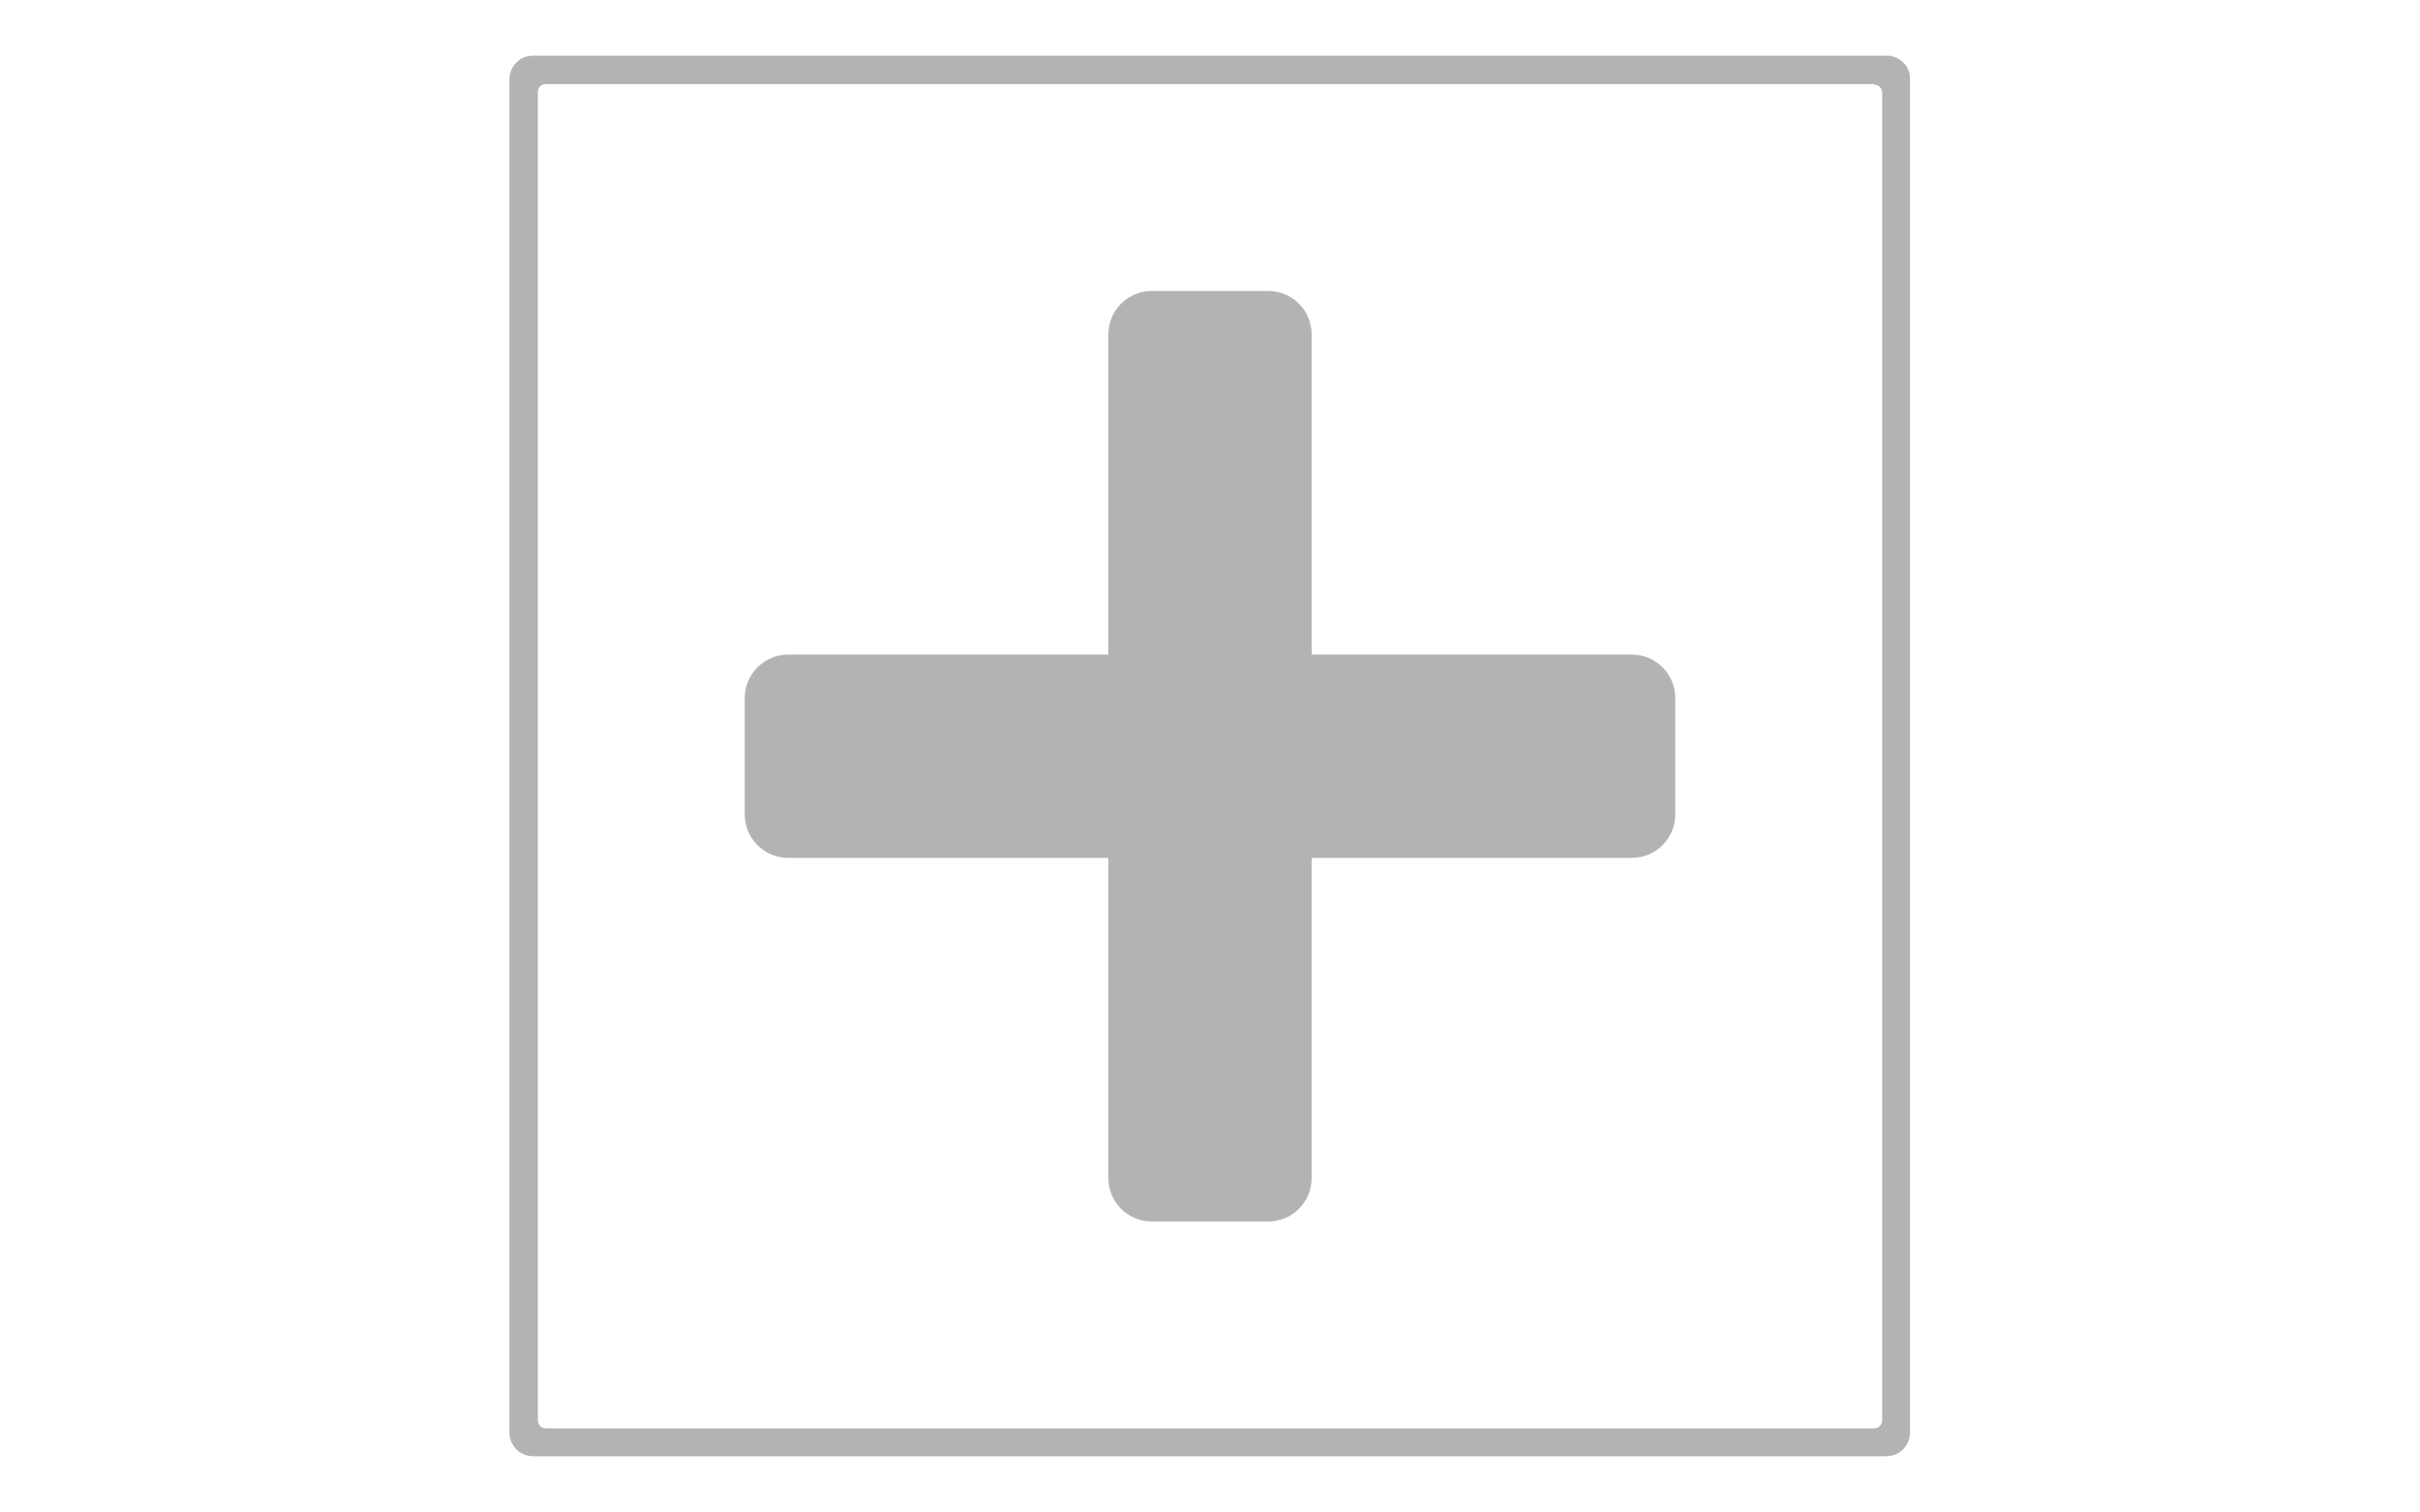<?xml version="1.0" encoding="utf-8"?>
<!-- Generator: Adobe Illustrator 23.0.1, SVG Export Plug-In . SVG Version: 6.00 Build 0)  -->
<svg version="1.1" id="圖層_1" xmlns="http://www.w3.org/2000/svg" xmlns:xlink="http://www.w3.org/1999/xlink" x="0px" y="0px"
	 viewBox="0 0 400 250" style="enable-background:new 0 0 400 250;" xml:space="preserve">
<style type="text/css">
	.st0{fill:#B3B3B3;}
</style>
<g>
	<g>
		<path class="st0" d="M309.8,14c0.7,0,1.3,0.6,1.3,1.3v219.5c0,0.7-0.6,1.3-1.3,1.3H90.2c-0.7,0-1.3-0.6-1.3-1.3V15.2
			c0-0.7,0.6-1.3,1.3-1.3H309.8 M311.9,9.2H88.1c-2.2,0-3.9,1.8-3.9,3.9v223.7c0,2.2,1.8,3.9,3.9,3.9h223.7c2.2,0,3.9-1.8,3.9-3.9
			V13.1C315.8,11,314,9.2,311.9,9.2L311.9,9.2z"/>
	</g>
	<path class="st0" d="M276.9,115.4v19.2c0,4-3.2,7.2-7.2,7.2h-52.9v52.9c0,4-3.2,7.2-7.2,7.2h-19.2c-4,0-7.2-3.2-7.2-7.2v-52.9
		h-52.9c-4,0-7.2-3.2-7.2-7.2v-19.2c0-4,3.2-7.2,7.2-7.2h52.9V55.3c0-4,3.2-7.2,7.2-7.2h19.2c4,0,7.2,3.2,7.2,7.2v52.9h52.9
		C273.7,108.2,276.9,111.4,276.9,115.4z"/>
</g>
</svg>

